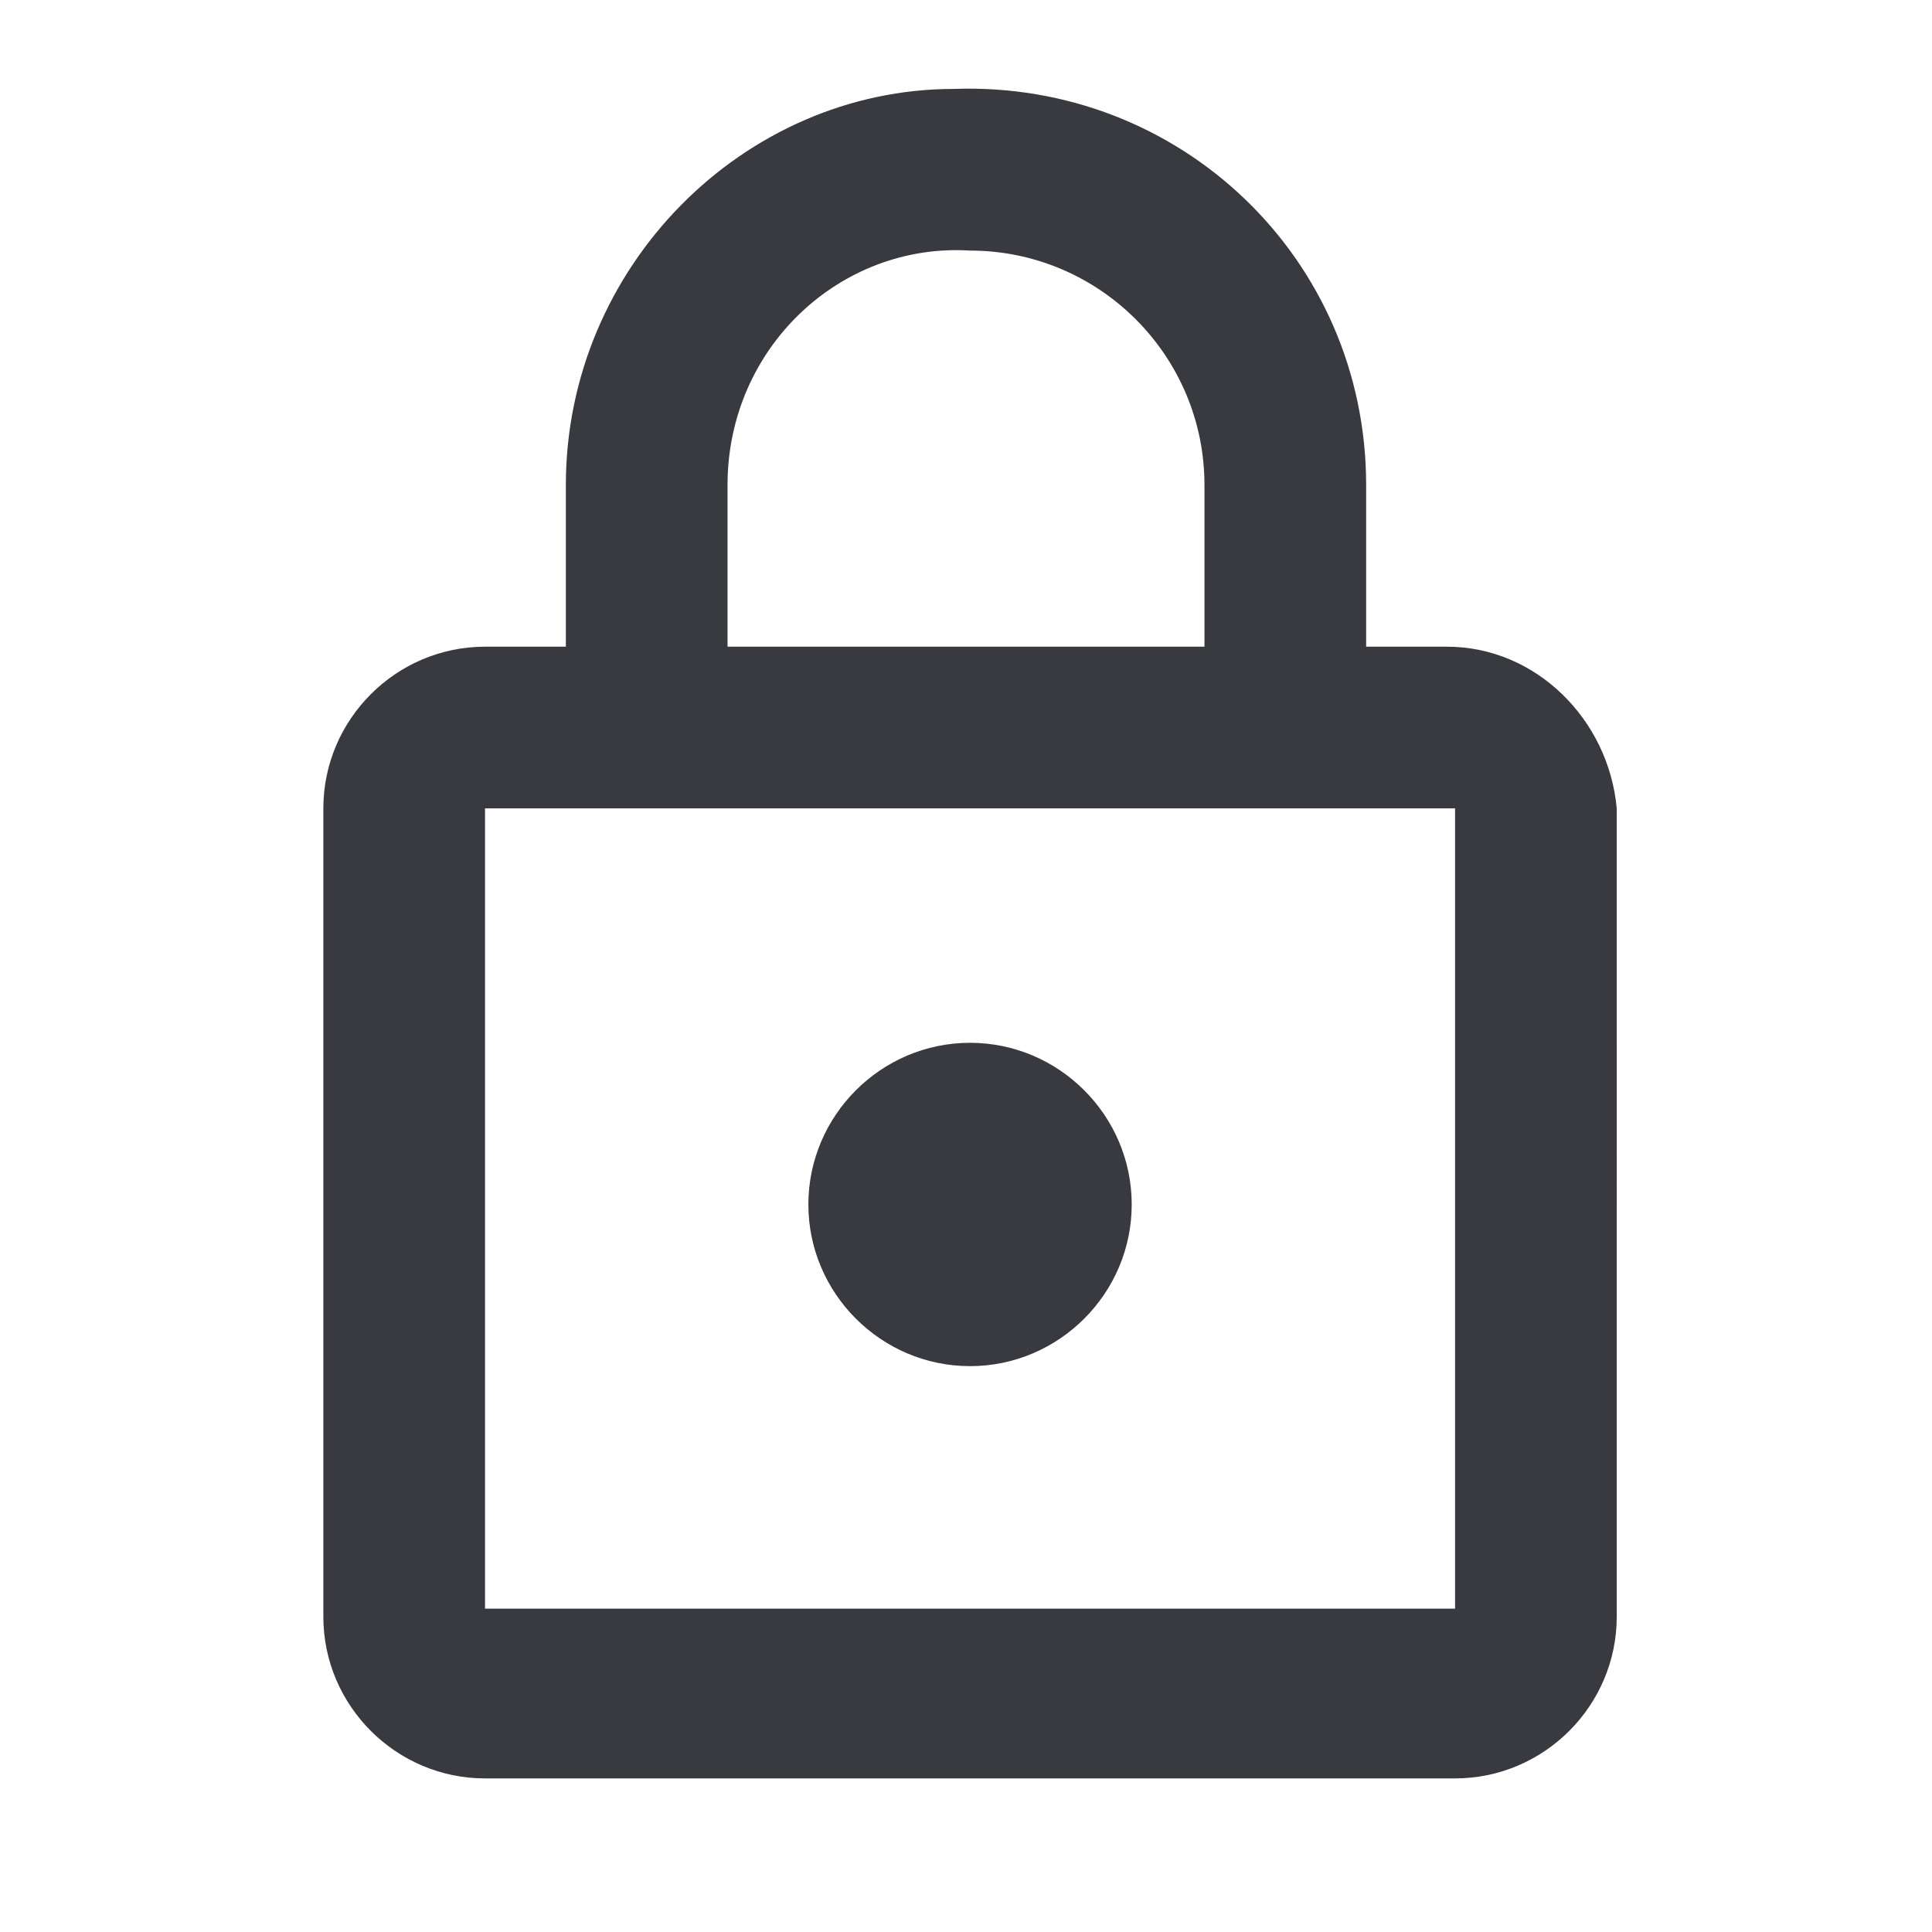 <?xml version="1.0" encoding="utf-8"?>
<!-- Generator: Adobe Illustrator 23.0.3, SVG Export Plug-In . SVG Version: 6.00 Build 0)  -->
<svg version="1.1" id="ico-lock-xs" xmlns="http://www.w3.org/2000/svg" xmlns:xlink="http://www.w3.org/1999/xlink" x="0px"
	 y="0px" width="23.9px" height="23.9px" viewBox="0 0 23.9 23.9" enable-background="new 0 0 23.9 23.9" xml:space="preserve">
<path fill="#393940" d="M17.9,8h-1V6c0-2.8-2.3-5-5.1-4.9C9.2,1.1,7,3.3,7,6v2H6c-1.1,0-2,0.9-2,2v10c0,1.1,0.9,2,2,2h12
	c1.1,0,2-0.9,2-2V10C19.9,8.9,19,8,17.9,8z M9,6c0-1.7,1.4-3,3-2.9c1.6,0,2.9,1.3,2.9,2.9v2H9V6z M17.9,19.9H6V10h12V19.9z M12,16.9
	c1.1,0,2-0.9,2-2s-0.9-2-2-2s-2,0.9-2,2l0,0C10,16,10.9,16.9,12,16.9L12,16.9z"/>
</svg>
